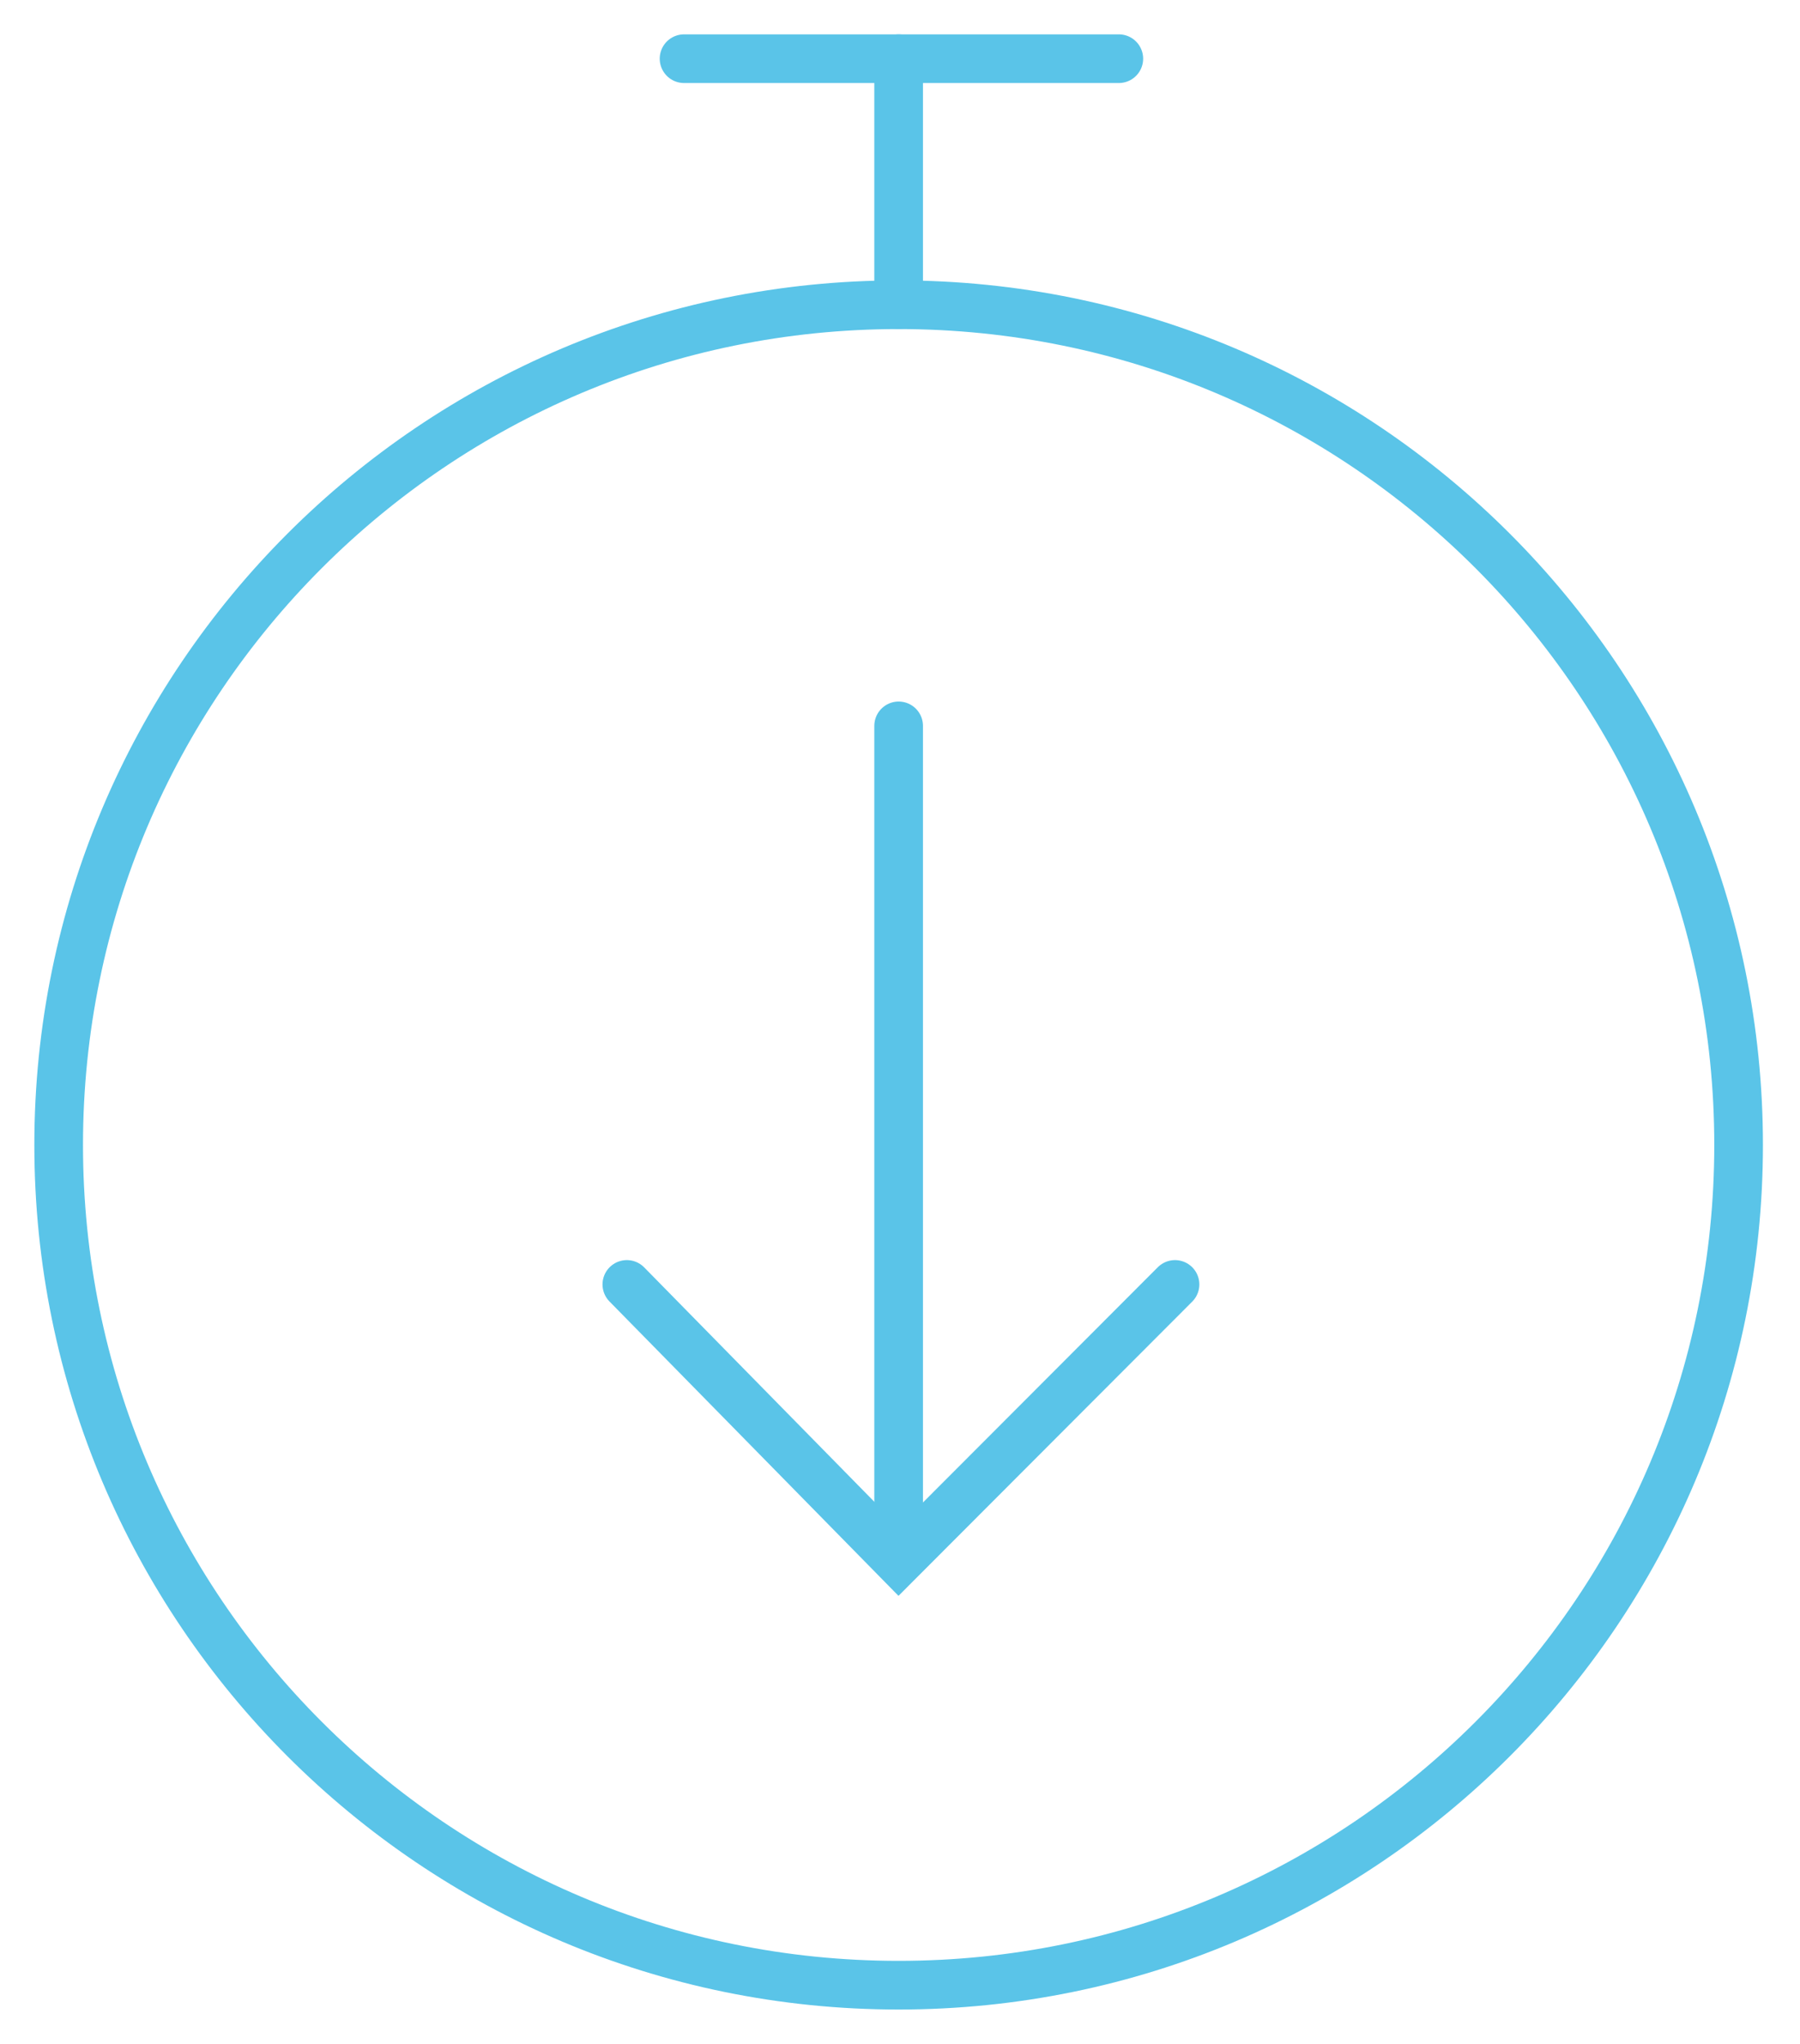 <svg width="37" height="42" viewBox="0 0 37 42" fill="none" xmlns="http://www.w3.org/2000/svg">
<g clip-path="url(#clip0_44009_386)">
<path d="M18.472 40.794C28.008 40.794 35.738 33.064 35.738 23.528C35.738 13.992 28.008 6.262 18.472 6.262C8.936 6.262 1.206 13.992 1.206 23.528C1.206 33.064 8.936 40.794 18.472 40.794Z" stroke="#5AC4E8" stroke-miterlimit="10" stroke-linecap="round"/>
<path d="M14.061 1.206H22.998" stroke="#5AC4E8" stroke-miterlimit="10" stroke-linecap="round"/>
<path d="M18.472 1.206V6.262" stroke="#5AC4E8" stroke-miterlimit="10" stroke-linecap="round"/>
<path d="M18.472 14.916V31.948" stroke="#5AC4E8" stroke-miterlimit="10" stroke-linecap="round"/>
<path d="M24.153 26.394L18.472 32.083L12.885 26.394" stroke="#5AC4E8" stroke-miterlimit="10" stroke-linecap="round"/>
</g>
<defs>
<clipPath id="clip0_44009_386">
<rect width="37" height="42" fill="white"/>
</clipPath>
</defs>
</svg>
